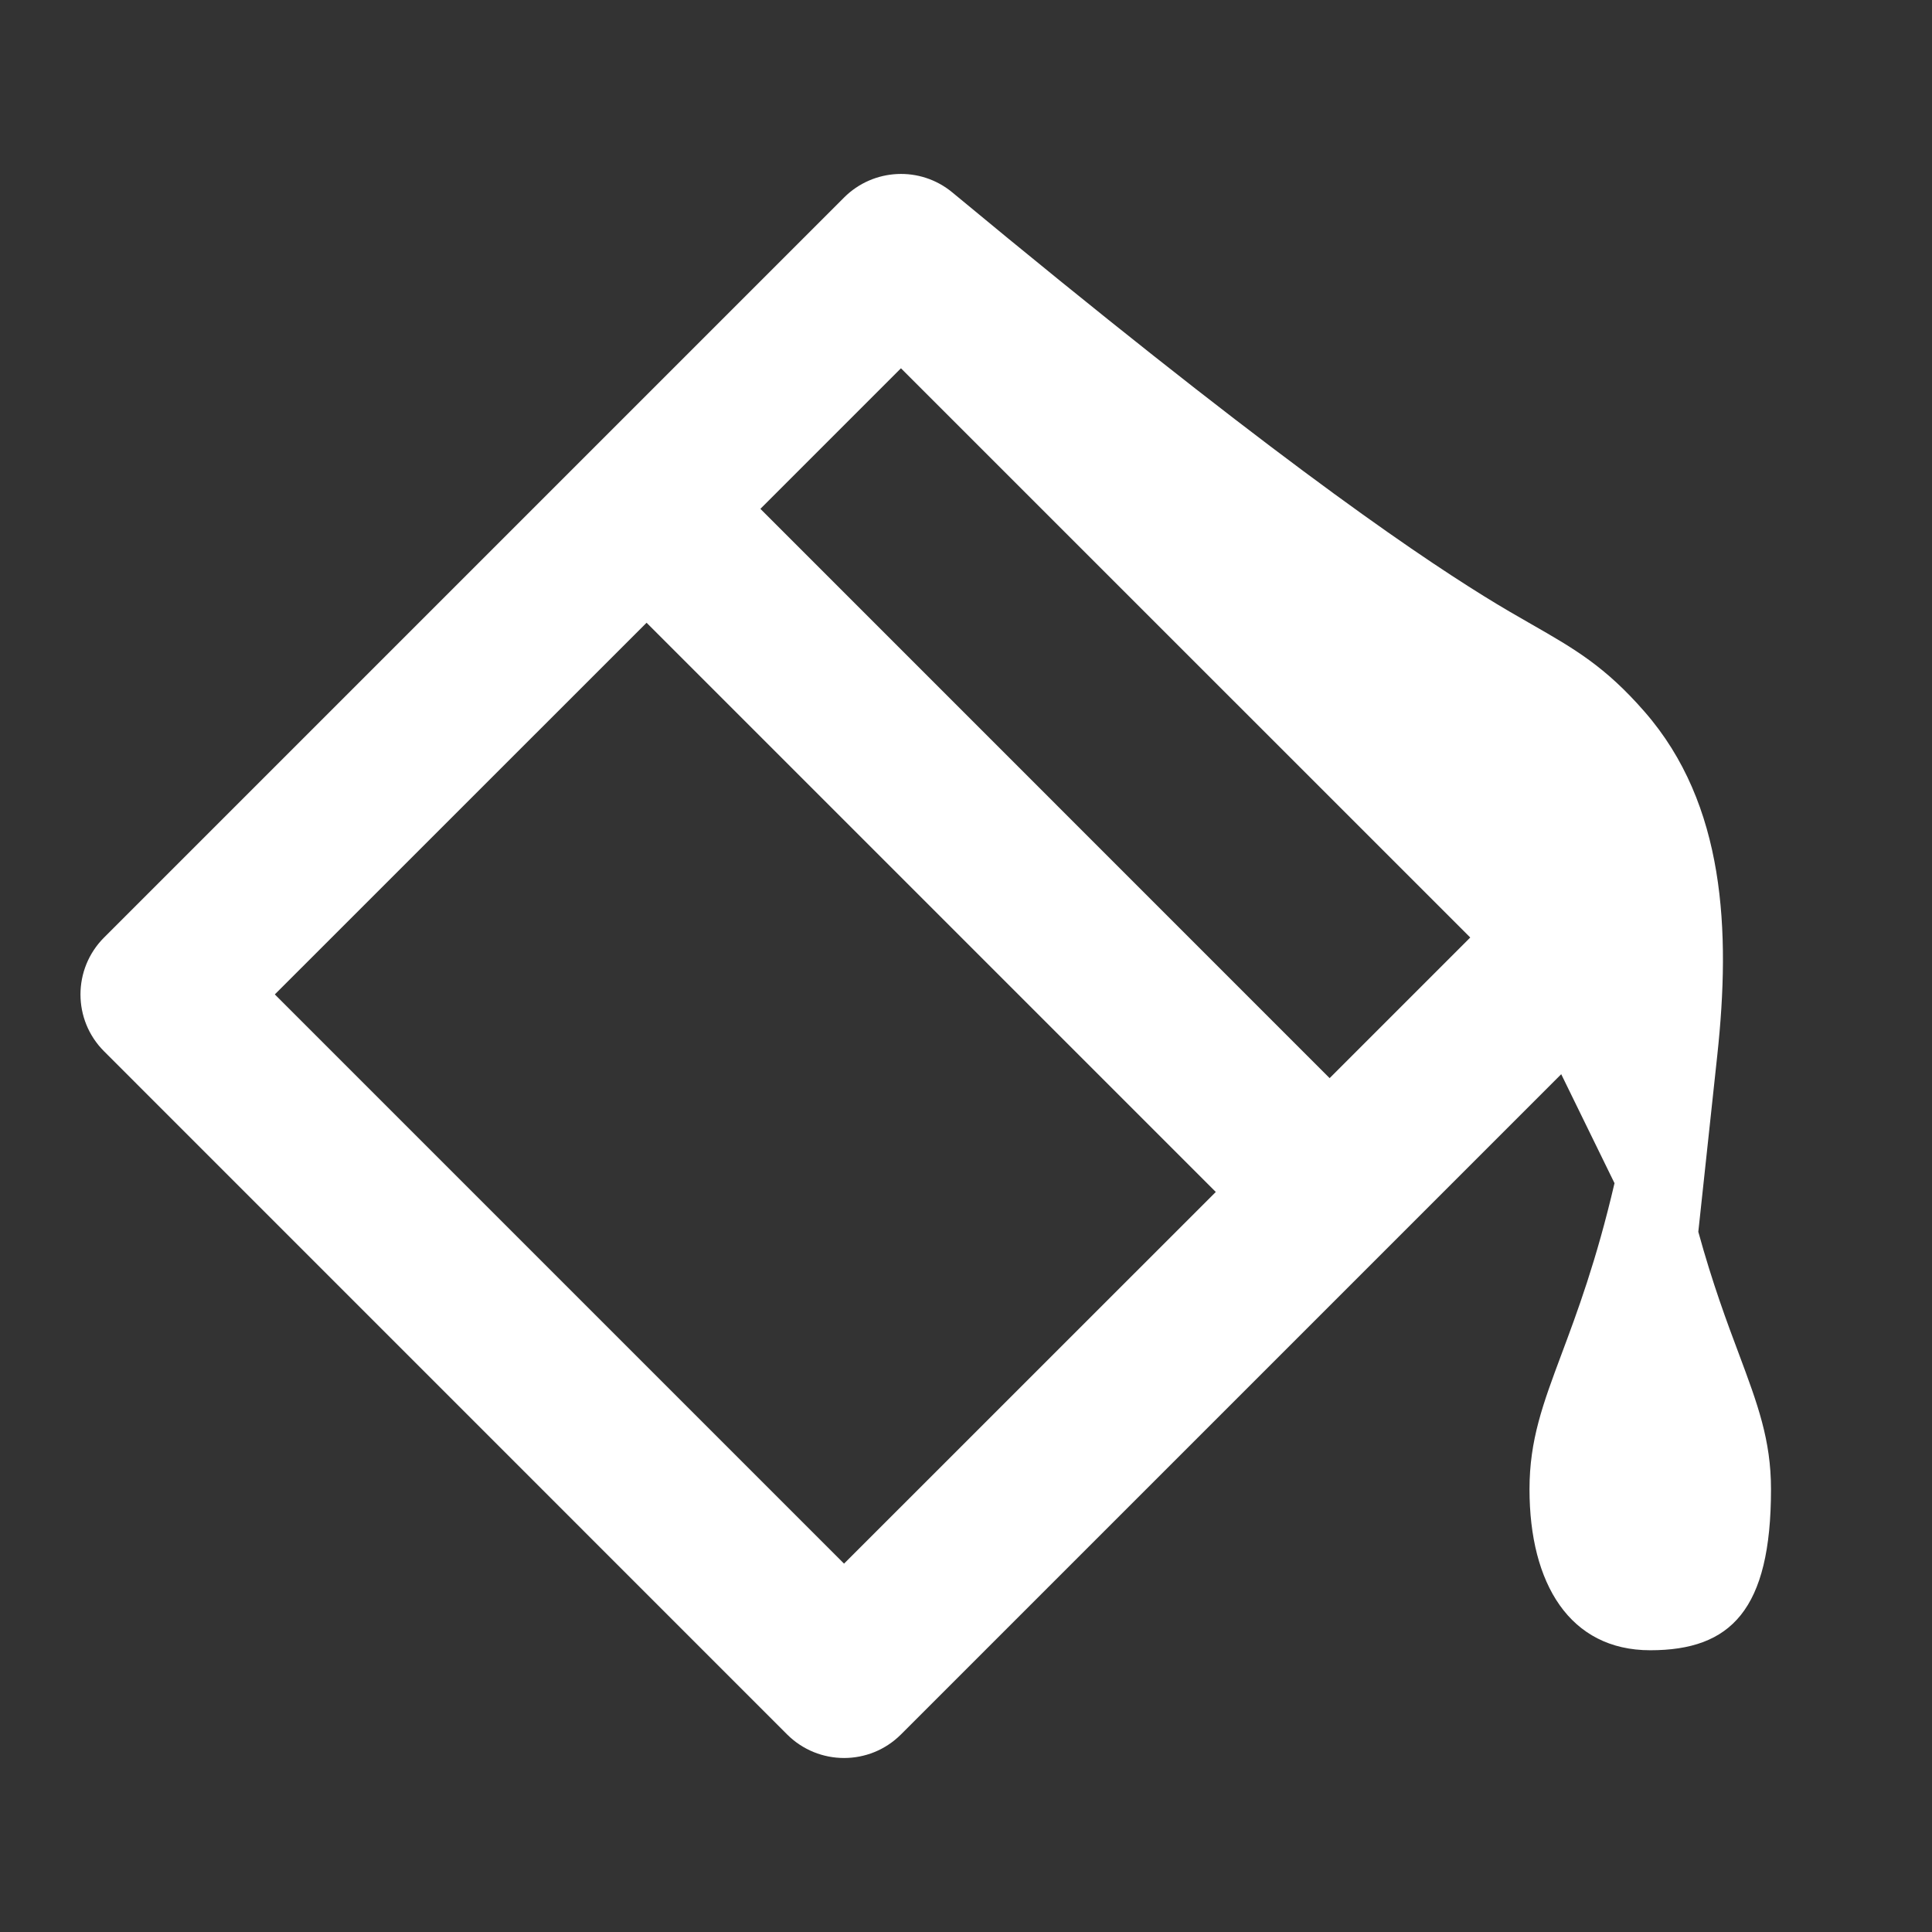 <?xml version="1.0" encoding="utf-8"?><!-- Uploaded to: SVG Repo, www.svgrepo.com, Generator: SVG Repo Mixer Tools -->
<svg width="800px" height="800px" viewBox="0 0 24 24" fill="none" xmlns="http://www.w3.org/2000/svg">
<rect x="0" y="0" width="24" height="24" fill="#333333" stroke="none"/>
<path fill-rule="evenodd" clip-rule="evenodd" d="M18.264 11.646L11.192 4.575L9.446 6.321L16.517 13.393L18.264 11.646ZM3.414 12.353L8.032 7.736L15.103 14.807L10.485 19.424L3.414 12.353ZM17.224 15.514L19.394 13.344L19.44 13.438L20.056 14.698C19.831 15.663 19.591 16.305 19.397 16.824C19.166 17.443 19 17.888 19 18.5C19 19.673 19.5 20.5 20.5 20.5C21.5 20.5 22 20 22 18.5C22 17.888 21.834 17.443 21.603 16.824C21.452 16.422 21.274 15.945 21.097 15.302L21.333 13.106C21.499 11.565 21.433 9.992 20.431 8.843C19.941 8.28 19.558 8.06 19.027 7.756L19.027 7.756C18.85 7.655 18.657 7.544 18.438 7.408C17.457 6.799 15.637 5.546 11.831 2.391C11.433 2.061 10.85 2.089 10.485 2.454L7.325 5.614L1.293 11.646C0.902 12.037 0.902 12.67 1.293 13.06L9.778 21.546C10.169 21.936 10.802 21.936 11.192 21.546L17.224 15.514Z" fill="#FFFFFF"/>
</svg>